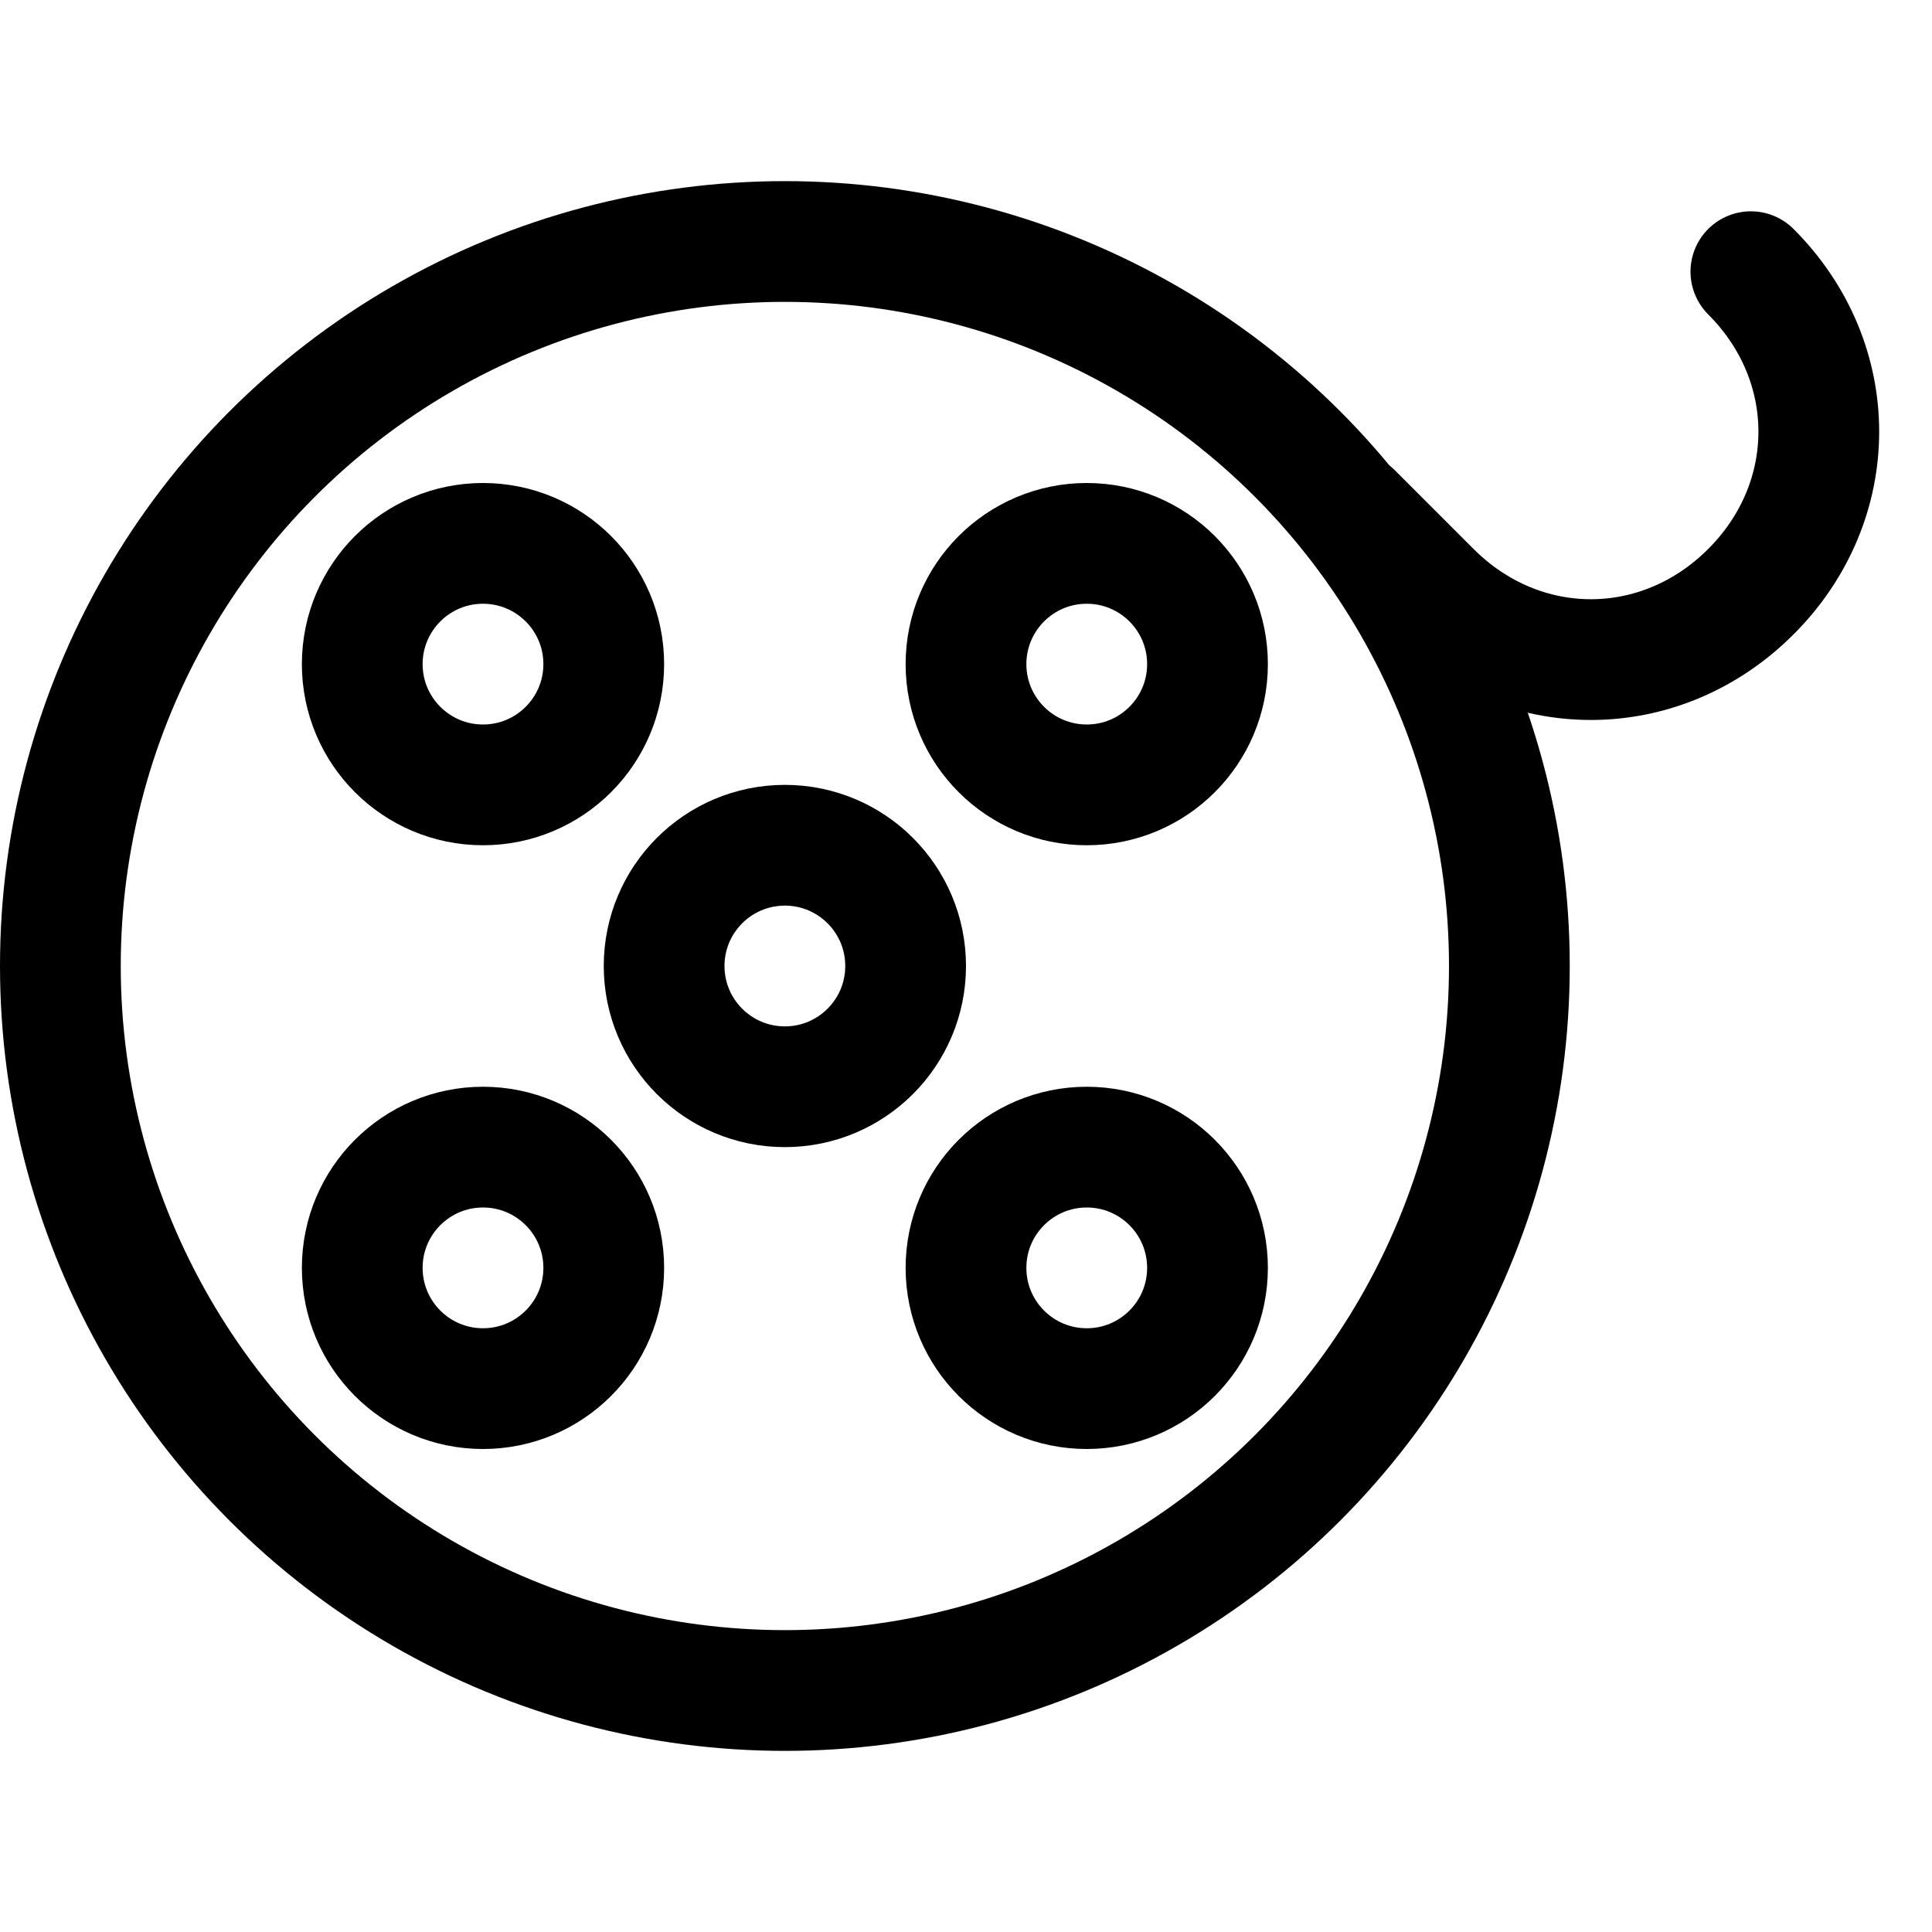<?xml version="1.0" ?><svg id="Icons" style="enable-background:new 0 0 32 32;" version="1.1" viewBox="0 0 32 32" xml:space="preserve" xmlns="http://www.w3.org/2000/svg" xmlns:xlink="http://www.w3.org/1999/xlink"><style type="text/css">
	.st0{fill:none;stroke:#000000;stroke-width:2;stroke-linecap:round;stroke-linejoin:round;stroke-miterlimit:10;}
</style><circle class="st0" cx="13" cy="16" r="2"/><circle class="st0" cx="13" cy="16" r="12"/><circle class="st0" cx="8" cy="11" r="2"/><circle class="st0" cx="8" cy="21" r="2"/><circle class="st0" cx="18" cy="21" r="2"/><circle class="st0" cx="18" cy="11" r="2"/><path class="st0" d="M22.4,8.5l1.3,1.3c1.5,1.5,3.8,1.5,5.3,0l0,0c1.5-1.5,1.5-3.8,0-5.3"/></svg>
